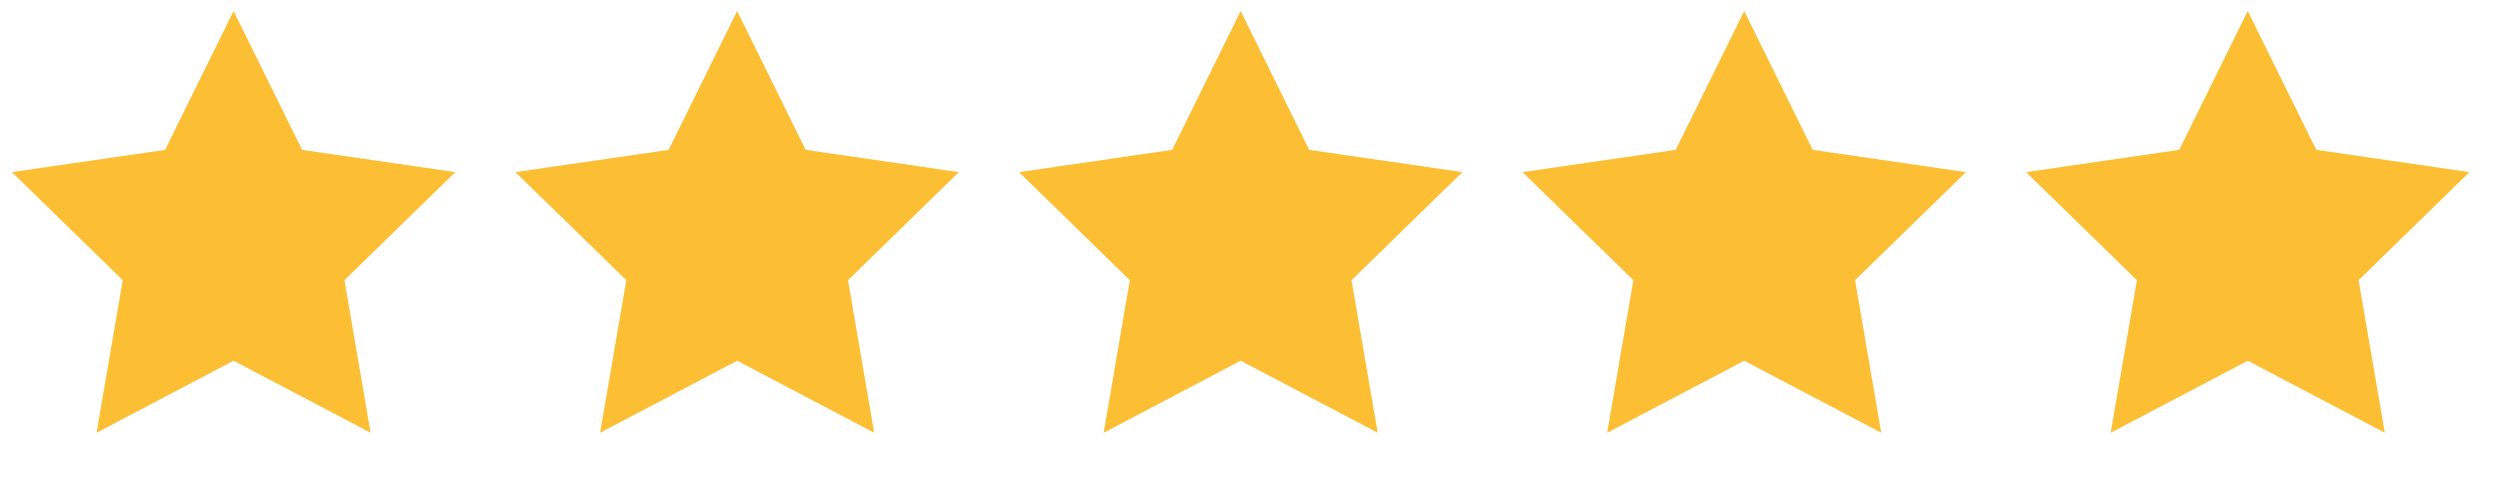 <?xml version="1.0" encoding="UTF-8"?>
<svg width="126px" height="25px" viewBox="0 0 126 25" version="1.1" xmlns="http://www.w3.org/2000/svg" xmlns:xlink="http://www.w3.org/1999/xlink">
    <title>Group 4</title>
    <defs>
        <filter id="filter-1">
            <feColorMatrix in="SourceGraphic" type="matrix" values="0 0 0 0 0 0 0 0 0 0.22 0 0 0 0 0.788 0 0 0 1 0"></feColorMatrix>
        </filter>
    </defs>
    <g id="Search" stroke="none" stroke-width="1" fill="none" fill-rule="evenodd">
        <g id="Home" transform="translate(-424, -4595)">
            <g id="Group-4" transform="translate(174, 4518)" filter="url(#filter-1)">
                <g transform="translate(250.024, 77.556)">
                    <polygon id="Star" fill="#FCBF33" points="11.749 17.624 4.843 21.255 6.162 13.565 0.575 8.119 8.296 6.997 11.749 0 15.202 6.997 22.923 8.119 17.336 13.565 18.655 21.255"></polygon>
                    <polygon id="Star-Copy" fill="#FCBF33" points="37.128 17.624 30.222 21.255 31.541 13.565 25.953 8.119 33.675 6.997 37.128 0 40.581 6.997 48.302 8.119 42.715 13.565 44.034 21.255"></polygon>
                    <polygon id="Star-Copy-2" fill="#FCBF33" points="62.506 17.624 55.6 21.255 56.919 13.565 51.332 8.119 59.053 6.997 62.506 0 65.959 6.997 73.68 8.119 68.093 13.565 69.412 21.255"></polygon>
                    <polygon id="Star-Copy-3" fill="#FCBF33" points="87.884 17.624 80.978 21.255 82.297 13.565 76.71 8.119 84.431 6.997 87.884 0 91.337 6.997 99.059 8.119 93.471 13.565 94.79 21.255"></polygon>
                    <polygon id="Star-Copy-4" fill="#FCBF33" points="113.263 17.624 106.357 21.255 107.676 13.565 102.089 8.119 109.81 6.997 113.263 0 116.716 6.997 124.437 8.119 118.85 13.565 120.169 21.255"></polygon>
                </g>
            </g>
        </g>
    </g>
</svg>